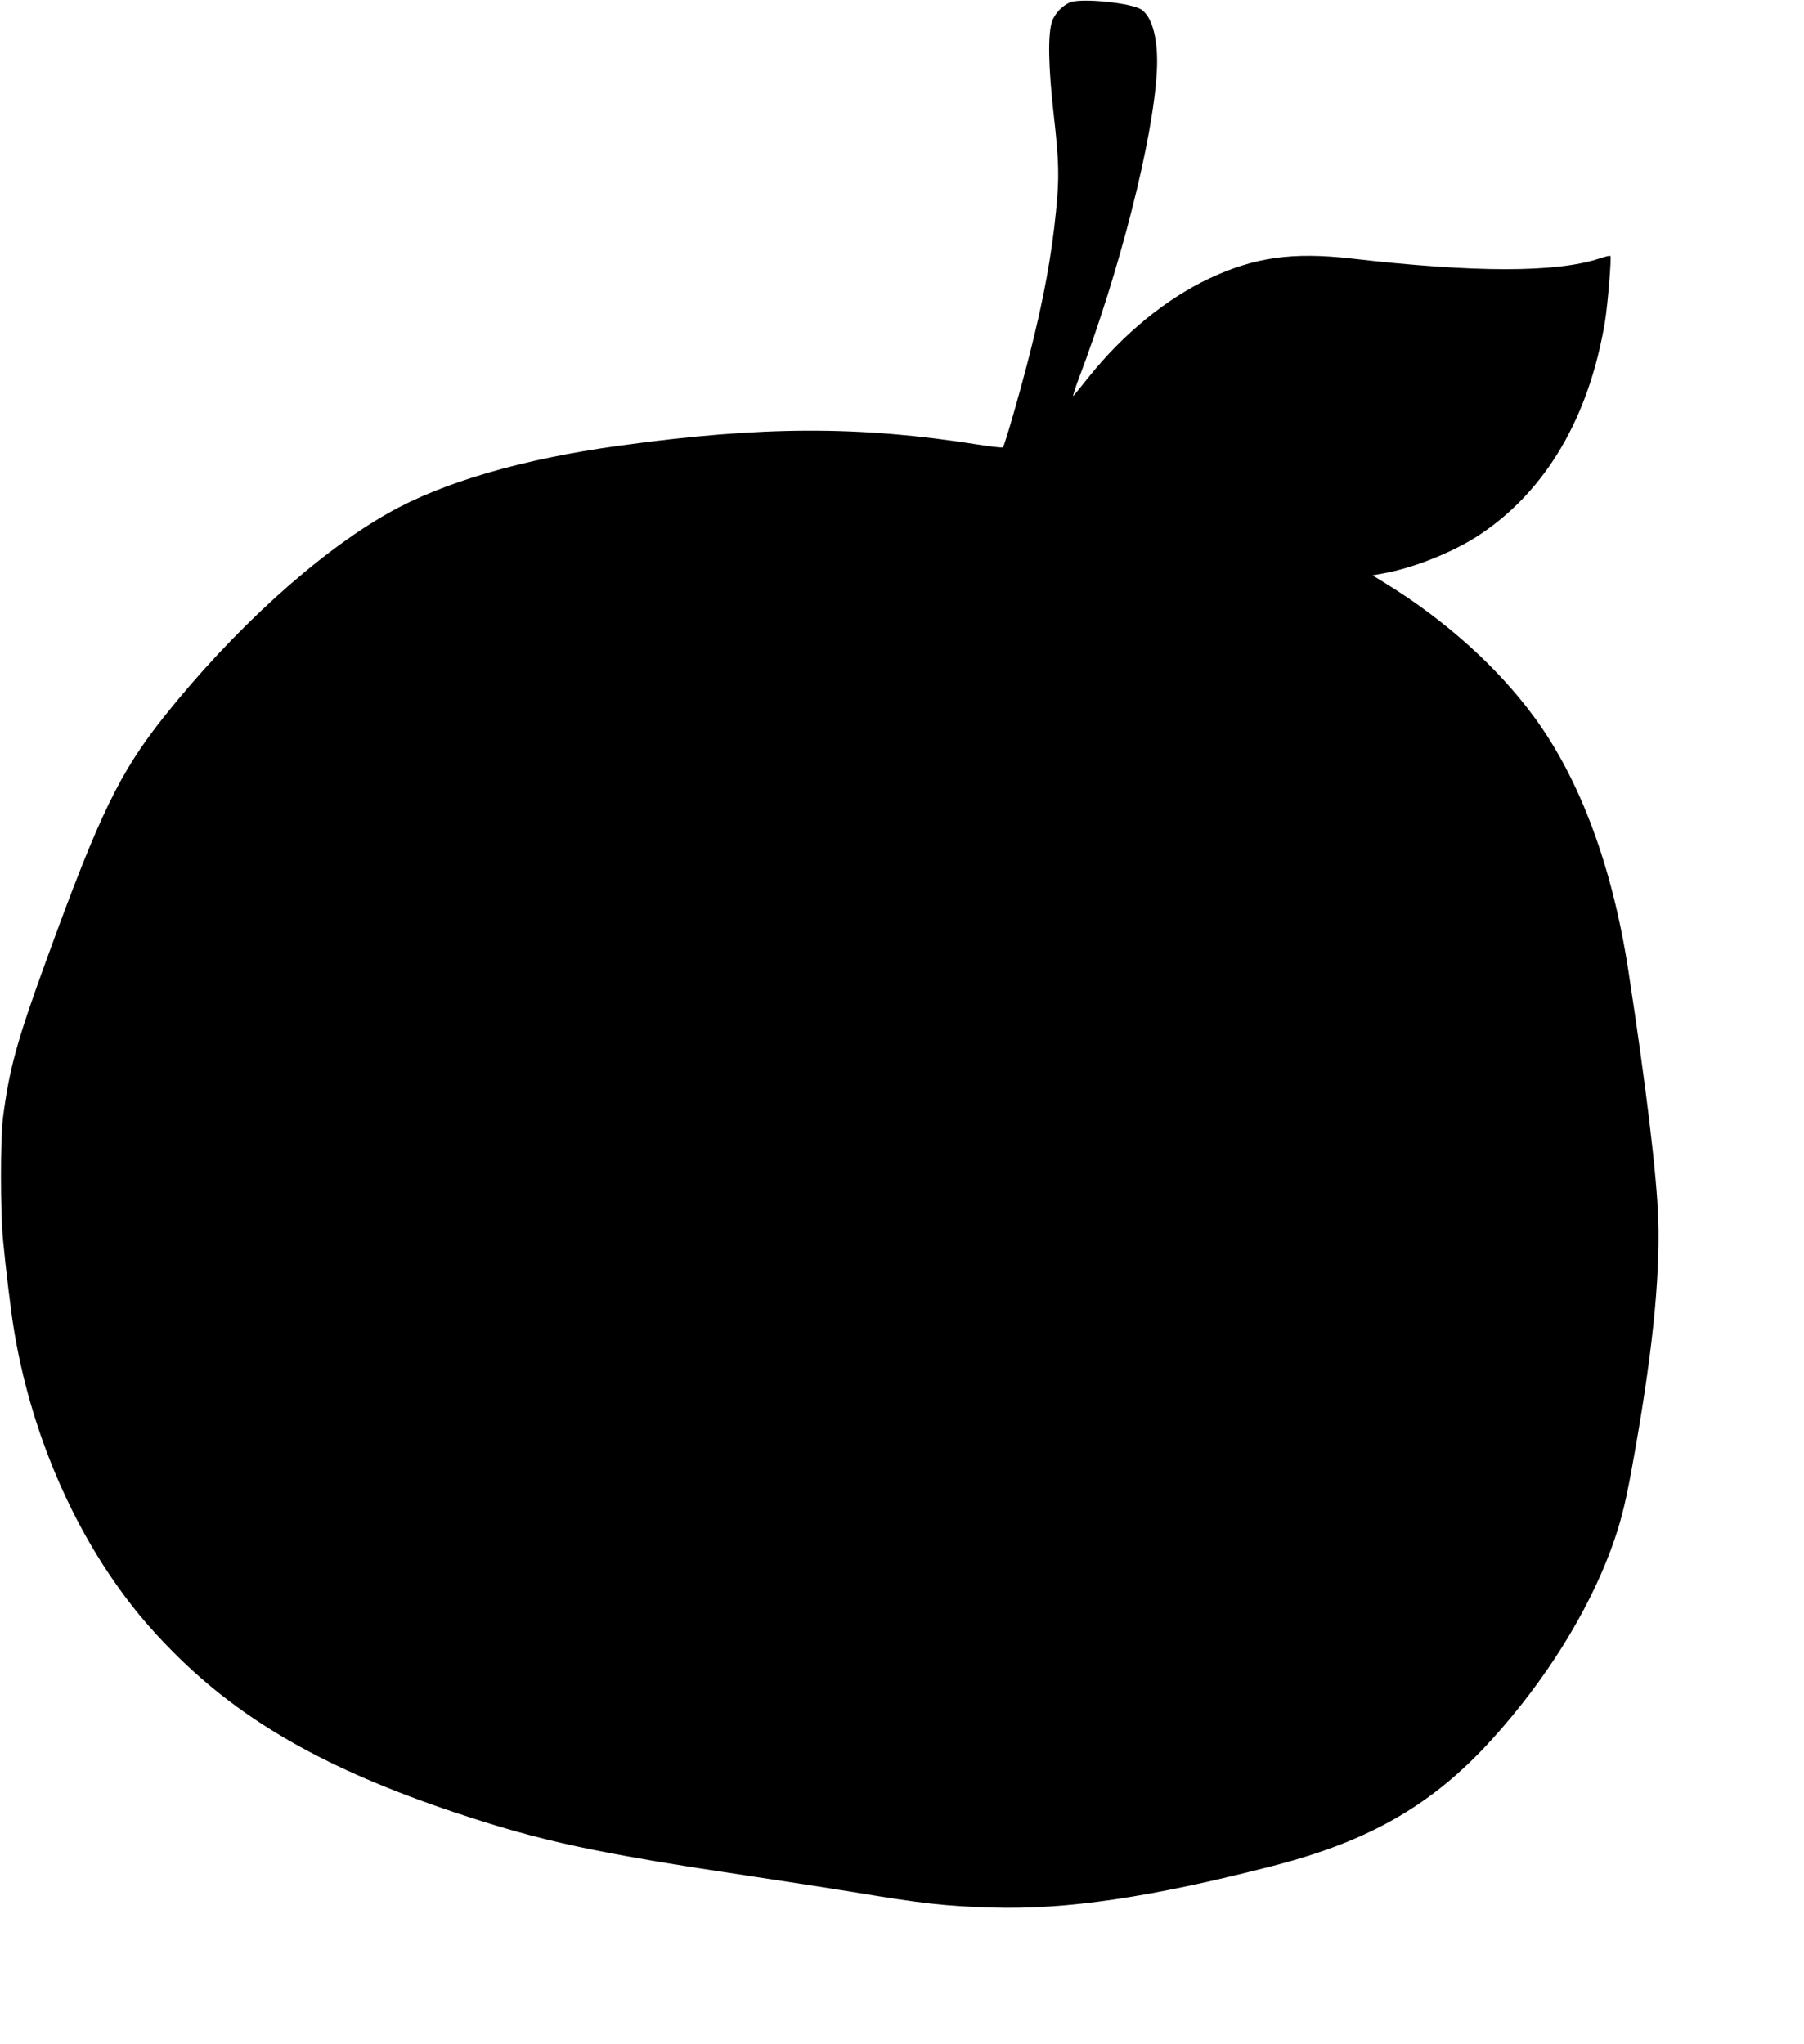 <?xml version="1.0" standalone="no"?>
<!DOCTYPE svg PUBLIC "-//W3C//DTD SVG 20010904//EN"
 "http://www.w3.org/TR/2001/REC-SVG-20010904/DTD/svg10.dtd">
<svg version="1.0" xmlns="http://www.w3.org/2000/svg"
 width="1130pt" height="1280pt" viewBox="0 0 1130 1280"
 preserveAspectRatio="xMidYMid meet">
<g transform="translate(0,1280) scale(0.1,-0.1)"
fill="#000000" stroke="none">
<path d="M6705 12786 c-49 -19 -100 -72 -116 -123 -26 -82 -22 -282 10 -569
35 -305 37 -405 16 -614 -28 -284 -78 -555 -167 -905 -56 -221 -155 -566 -166
-576 -4 -4 -74 4 -157 17 -743 118 -1353 116 -2245 -7 -610 -84 -1107 -229
-1449 -423 -442 -250 -970 -730 -1404 -1275 -278 -350 -403 -608 -732 -1511
-190 -521 -237 -692 -277 -1005 -16 -129 -16 -588 1 -760 17 -182 49 -443 67
-554 90 -558 305 -1108 607 -1553 121 -178 237 -319 397 -479 430 -431 958
-731 1755 -998 544 -182 883 -255 1860 -401 259 -39 549 -84 645 -100 413 -69
574 -88 859 -96 469 -15 1002 64 1766 261 608 157 1002 385 1372 794 330 364
592 782 742 1182 58 158 89 274 130 499 128 699 180 1190 168 1575 -9 274 -76
832 -187 1555 -100 654 -304 1202 -592 1592 -229 311 -555 604 -928 834 l-83
51 67 12 c189 33 444 135 607 244 414 276 684 736 783 1337 17 108 41 398 33
407 -3 3 -34 -4 -69 -16 -271 -89 -778 -89 -1553 0 -370 42 -608 8 -893 -126
-270 -128 -536 -346 -753 -617 -45 -57 -88 -109 -95 -117 -7 -8 7 39 32 105
257 675 467 1502 490 1924 11 192 -25 340 -95 389 -58 42 -371 74 -446 47z"/>
</g>
</svg>
